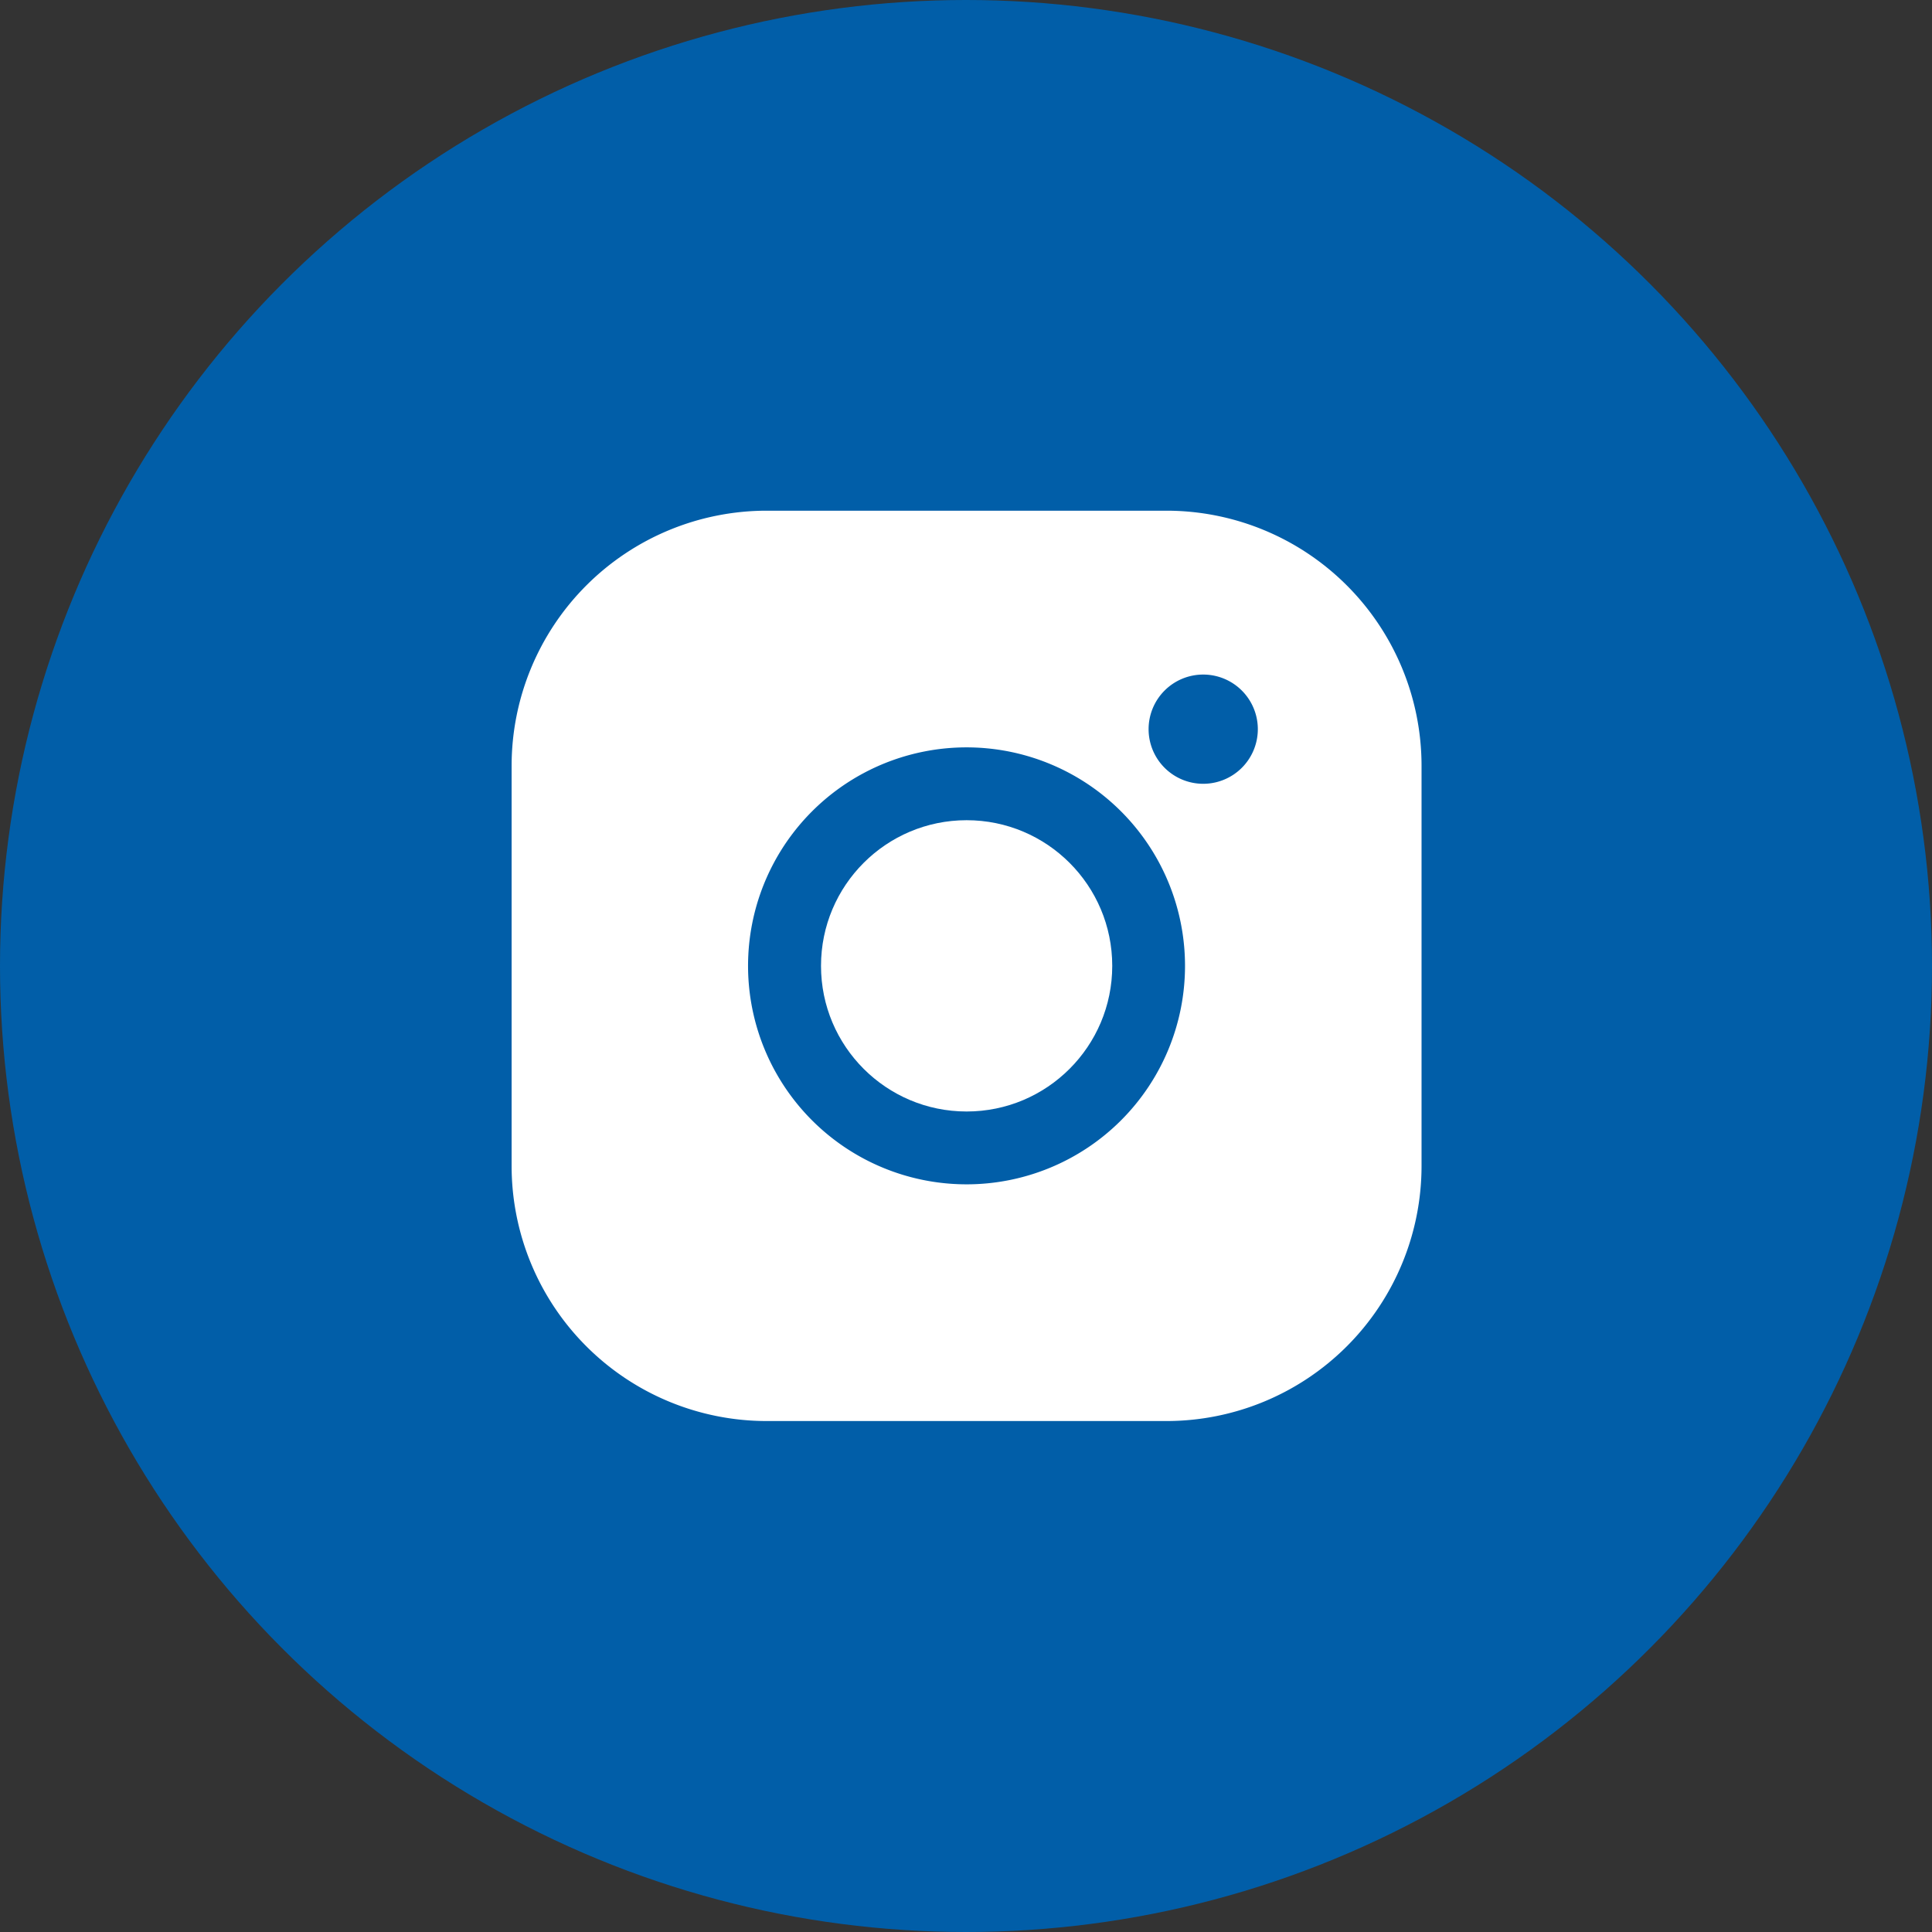 <svg id="Raggruppa_606" data-name="Raggruppa 606" xmlns="http://www.w3.org/2000/svg" width="64.88" height="64.881" viewBox="0 0 64.88 64.881">
  <rect x="0" y="0" width="64.88" height="64.881" fill="#333333" stroke="none"/>
  <circle id="Ellisse_126" data-name="Ellisse 126" cx="32.44" cy="32.44" r="32.44" fill="#015ea8"/>
  <g id="Raggruppa_607" data-name="Raggruppa 607" transform="translate(17.181 17.15)">
    <ellipse id="Ellisse_44" data-name="Ellisse 44" cx="4.89" cy="4.891" rx="4.89" ry="4.891" transform="translate(10.39 10.394)" fill="#fff"/>
    <path id="Tracciato_281" data-name="Tracciato 281" d="M50,28H36.557A8.568,8.568,0,0,0,28,36.56V50.011a8.568,8.568,0,0,0,8.557,8.56H50a8.568,8.568,0,0,0,8.557-8.56V36.56A8.568,8.568,0,0,0,50,28ZM43.28,50.622a7.337,7.337,0,1,1,7.334-7.337A7.336,7.336,0,0,1,43.28,50.622Zm7.945-13.451a1.834,1.834,0,1,1,1.834-1.834A1.834,1.834,0,0,1,51.225,37.171Z" transform="translate(-28 -28)" fill="#fff"/>
  </g>
</svg>
